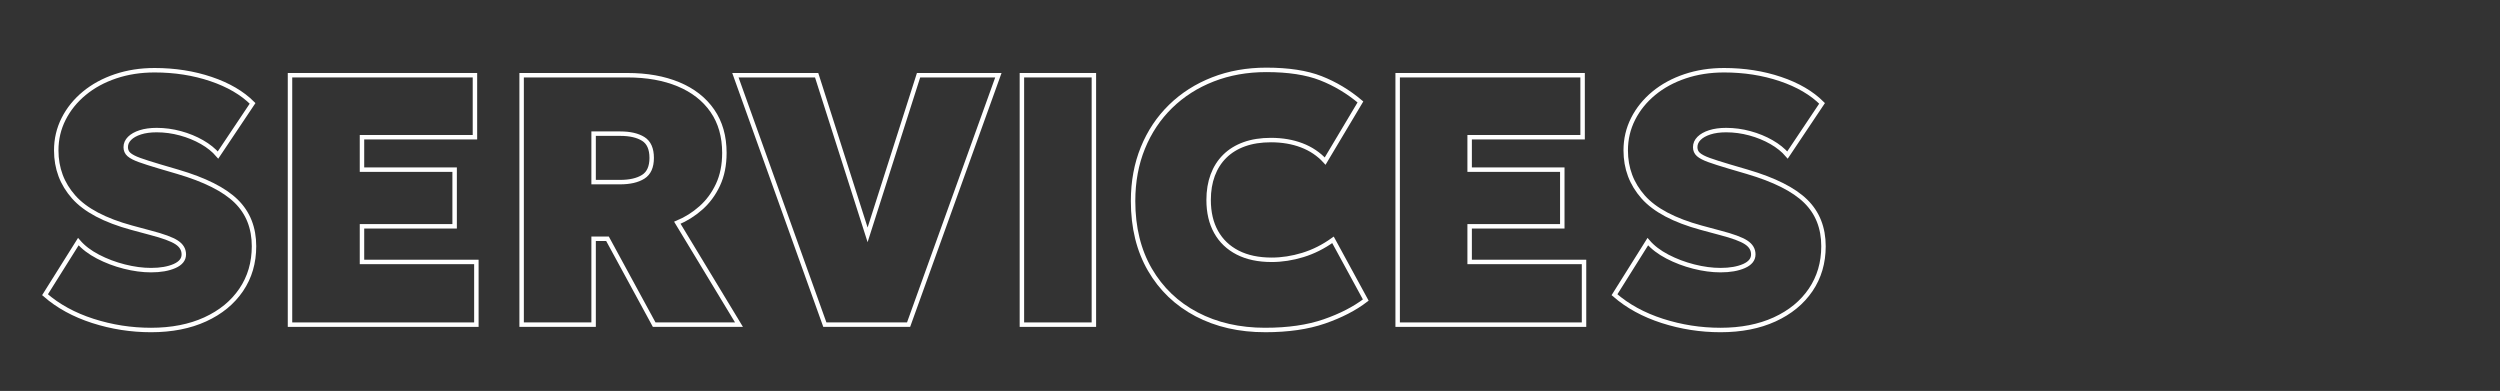 <?xml version="1.0" encoding="UTF-8"?>
<svg id="Services" xmlns="http://www.w3.org/2000/svg" viewBox="0 0 841.89 131.66">
  <rect x="0" y="0" width="841.89" height="131.66" fill="#333333" stroke="none"/>
  <defs>
    <style>
      .cls-1 {
        fill: none;
        stroke: #fff;
        stroke-width: 1.5px;
      }
    </style>
  </defs>
  <path class="cls-1" d="M50.86,111.13c-6.72,0-13.25-1.02-19.59-3.06-6.34-2.04-11.71-4.98-16.11-8.82l11.22-17.88c1.64,1.92,3.84,3.6,6.6,5.04,2.76,1.44,5.72,2.56,8.88,3.36,3.16.8,6.16,1.2,9,1.2,3.2,0,5.84-.46,7.92-1.38,2.08-.92,3.12-2.22,3.12-3.9s-.8-2.99-2.4-4.05c-1.6-1.06-4.56-2.15-8.88-3.27l-6.24-1.68c-9.12-2.48-15.64-5.93-19.56-10.35-3.92-4.42-5.88-9.65-5.88-15.69,0-3.8.83-7.34,2.49-10.62,1.66-3.28,3.98-6.15,6.96-8.61,2.98-2.46,6.49-4.37,10.53-5.73,4.04-1.36,8.42-2.04,13.14-2.04,6.8,0,13.13.99,18.99,2.97,5.86,1.98,10.53,4.71,14.01,8.19l-11.64,17.4c-1.4-1.64-3.2-3.09-5.4-4.35-2.2-1.26-4.62-2.25-7.26-2.97-2.64-.72-5.3-1.08-7.98-1.08-2.12,0-3.96.25-5.52.75-1.56.5-2.77,1.18-3.63,2.04-.86.86-1.29,1.85-1.29,2.97,0,1,.36,1.82,1.08,2.46.72.64,1.91,1.26,3.57,1.86,1.66.6,3.91,1.32,6.75,2.16l6.12,1.8c9.12,2.68,15.68,5.98,19.68,9.9,4,3.92,6,8.98,6,15.18,0,5.56-1.44,10.46-4.32,14.7-2.88,4.24-6.92,7.55-12.12,9.93-5.2,2.38-11.28,3.57-18.24,3.57Z"/>
  <path class="cls-1" d="M97.66,109.33V25.33h62.28v20.88h-38.04v10.92h31.2v19.08h-31.2v12h38.52v21.12h-62.76Z"/>
  <path class="cls-1" d="M175.66,109.33V25.33h35.64c6.56,0,12.29,1.02,17.19,3.06,4.9,2.04,8.7,5.01,11.4,8.91,2.7,3.9,4.05,8.63,4.05,14.19,0,4.08-.72,7.66-2.16,10.74-1.44,3.08-3.36,5.68-5.76,7.8-2.4,2.12-5.04,3.78-7.92,4.98l20.76,34.32h-28.56l-15.72-28.92h-4.68v28.92h-24.24ZM199.9,61.33h8.88c3.32,0,5.93-.6,7.83-1.8,1.9-1.2,2.85-3.32,2.85-6.36s-.95-5.21-2.85-6.39c-1.9-1.18-4.47-1.77-7.71-1.77h-9v16.32Z"/>
  <path class="cls-1" d="M277.77,109.33l-30.12-84h27.36l17.16,53.76,17.16-53.76h26.88l-30.24,84h-28.2Z"/>
  <path class="cls-1" d="M344.13,109.33V25.33h24.24v84h-24.24Z"/>
  <path class="cls-1" d="M426.09,111.13c-8.72,0-16.43-1.76-23.13-5.28-6.7-3.52-11.94-8.53-15.72-15.03-3.78-6.5-5.67-14.21-5.67-23.13,0-6.52,1.1-12.48,3.3-17.88,2.2-5.4,5.31-10.06,9.33-13.98,4.02-3.92,8.77-6.95,14.25-9.09,5.48-2.14,11.48-3.21,18-3.21,7.44,0,13.56.94,18.36,2.82,4.8,1.88,9.24,4.54,13.32,7.98l-11.88,19.92c-2.16-2.36-4.79-4.13-7.89-5.31-3.1-1.18-6.55-1.77-10.35-1.77-3.4,0-6.4.47-9,1.41-2.6.94-4.79,2.29-6.57,4.05-1.78,1.76-3.13,3.88-4.05,6.36-.92,2.48-1.38,5.26-1.38,8.34,0,4.2.84,7.8,2.52,10.8,1.68,3,4.1,5.31,7.26,6.93,3.16,1.62,6.98,2.43,11.46,2.43,3.44,0,6.93-.54,10.47-1.62,3.54-1.08,6.93-2.78,10.17-5.1l11.04,20.28c-3.76,2.88-8.42,5.28-13.98,7.2-5.56,1.92-12.18,2.88-19.86,2.88Z"/>
  <path class="cls-1" d="M470.67,109.33V25.33h62.28v20.88h-38.04v10.92h31.2v19.08h-31.2v12h38.52v21.12h-62.76Z"/>
  <path class="cls-1" d="M579.39,111.13c-6.72,0-13.25-1.02-19.59-3.06-6.34-2.04-11.71-4.98-16.11-8.82l11.22-17.88c1.64,1.92,3.84,3.6,6.6,5.04,2.76,1.44,5.72,2.56,8.88,3.36,3.16.8,6.16,1.2,9,1.2,3.2,0,5.84-.46,7.92-1.38,2.08-.92,3.12-2.22,3.12-3.9s-.8-2.99-2.4-4.05c-1.6-1.06-4.56-2.15-8.88-3.27l-6.24-1.68c-9.12-2.48-15.64-5.93-19.56-10.35-3.92-4.42-5.88-9.65-5.88-15.69,0-3.8.83-7.34,2.49-10.62,1.66-3.28,3.98-6.15,6.96-8.61,2.98-2.46,6.49-4.37,10.53-5.73,4.04-1.36,8.42-2.04,13.14-2.04,6.8,0,13.13.99,18.99,2.97,5.86,1.98,10.53,4.71,14.01,8.19l-11.64,17.4c-1.4-1.64-3.2-3.09-5.4-4.35-2.2-1.26-4.62-2.25-7.26-2.97-2.64-.72-5.3-1.08-7.98-1.08-2.12,0-3.96.25-5.52.75-1.56.5-2.77,1.18-3.63,2.04-.86.86-1.29,1.85-1.29,2.97,0,1,.36,1.82,1.08,2.46.72.64,1.91,1.26,3.57,1.86,1.66.6,3.91,1.32,6.75,2.16l6.12,1.8c9.12,2.68,15.68,5.98,19.68,9.9,4,3.92,6,8.98,6,15.18,0,5.56-1.44,10.46-4.32,14.7-2.88,4.24-6.92,7.55-12.12,9.93s-11.28,3.57-18.24,3.57Z"/>
</svg>